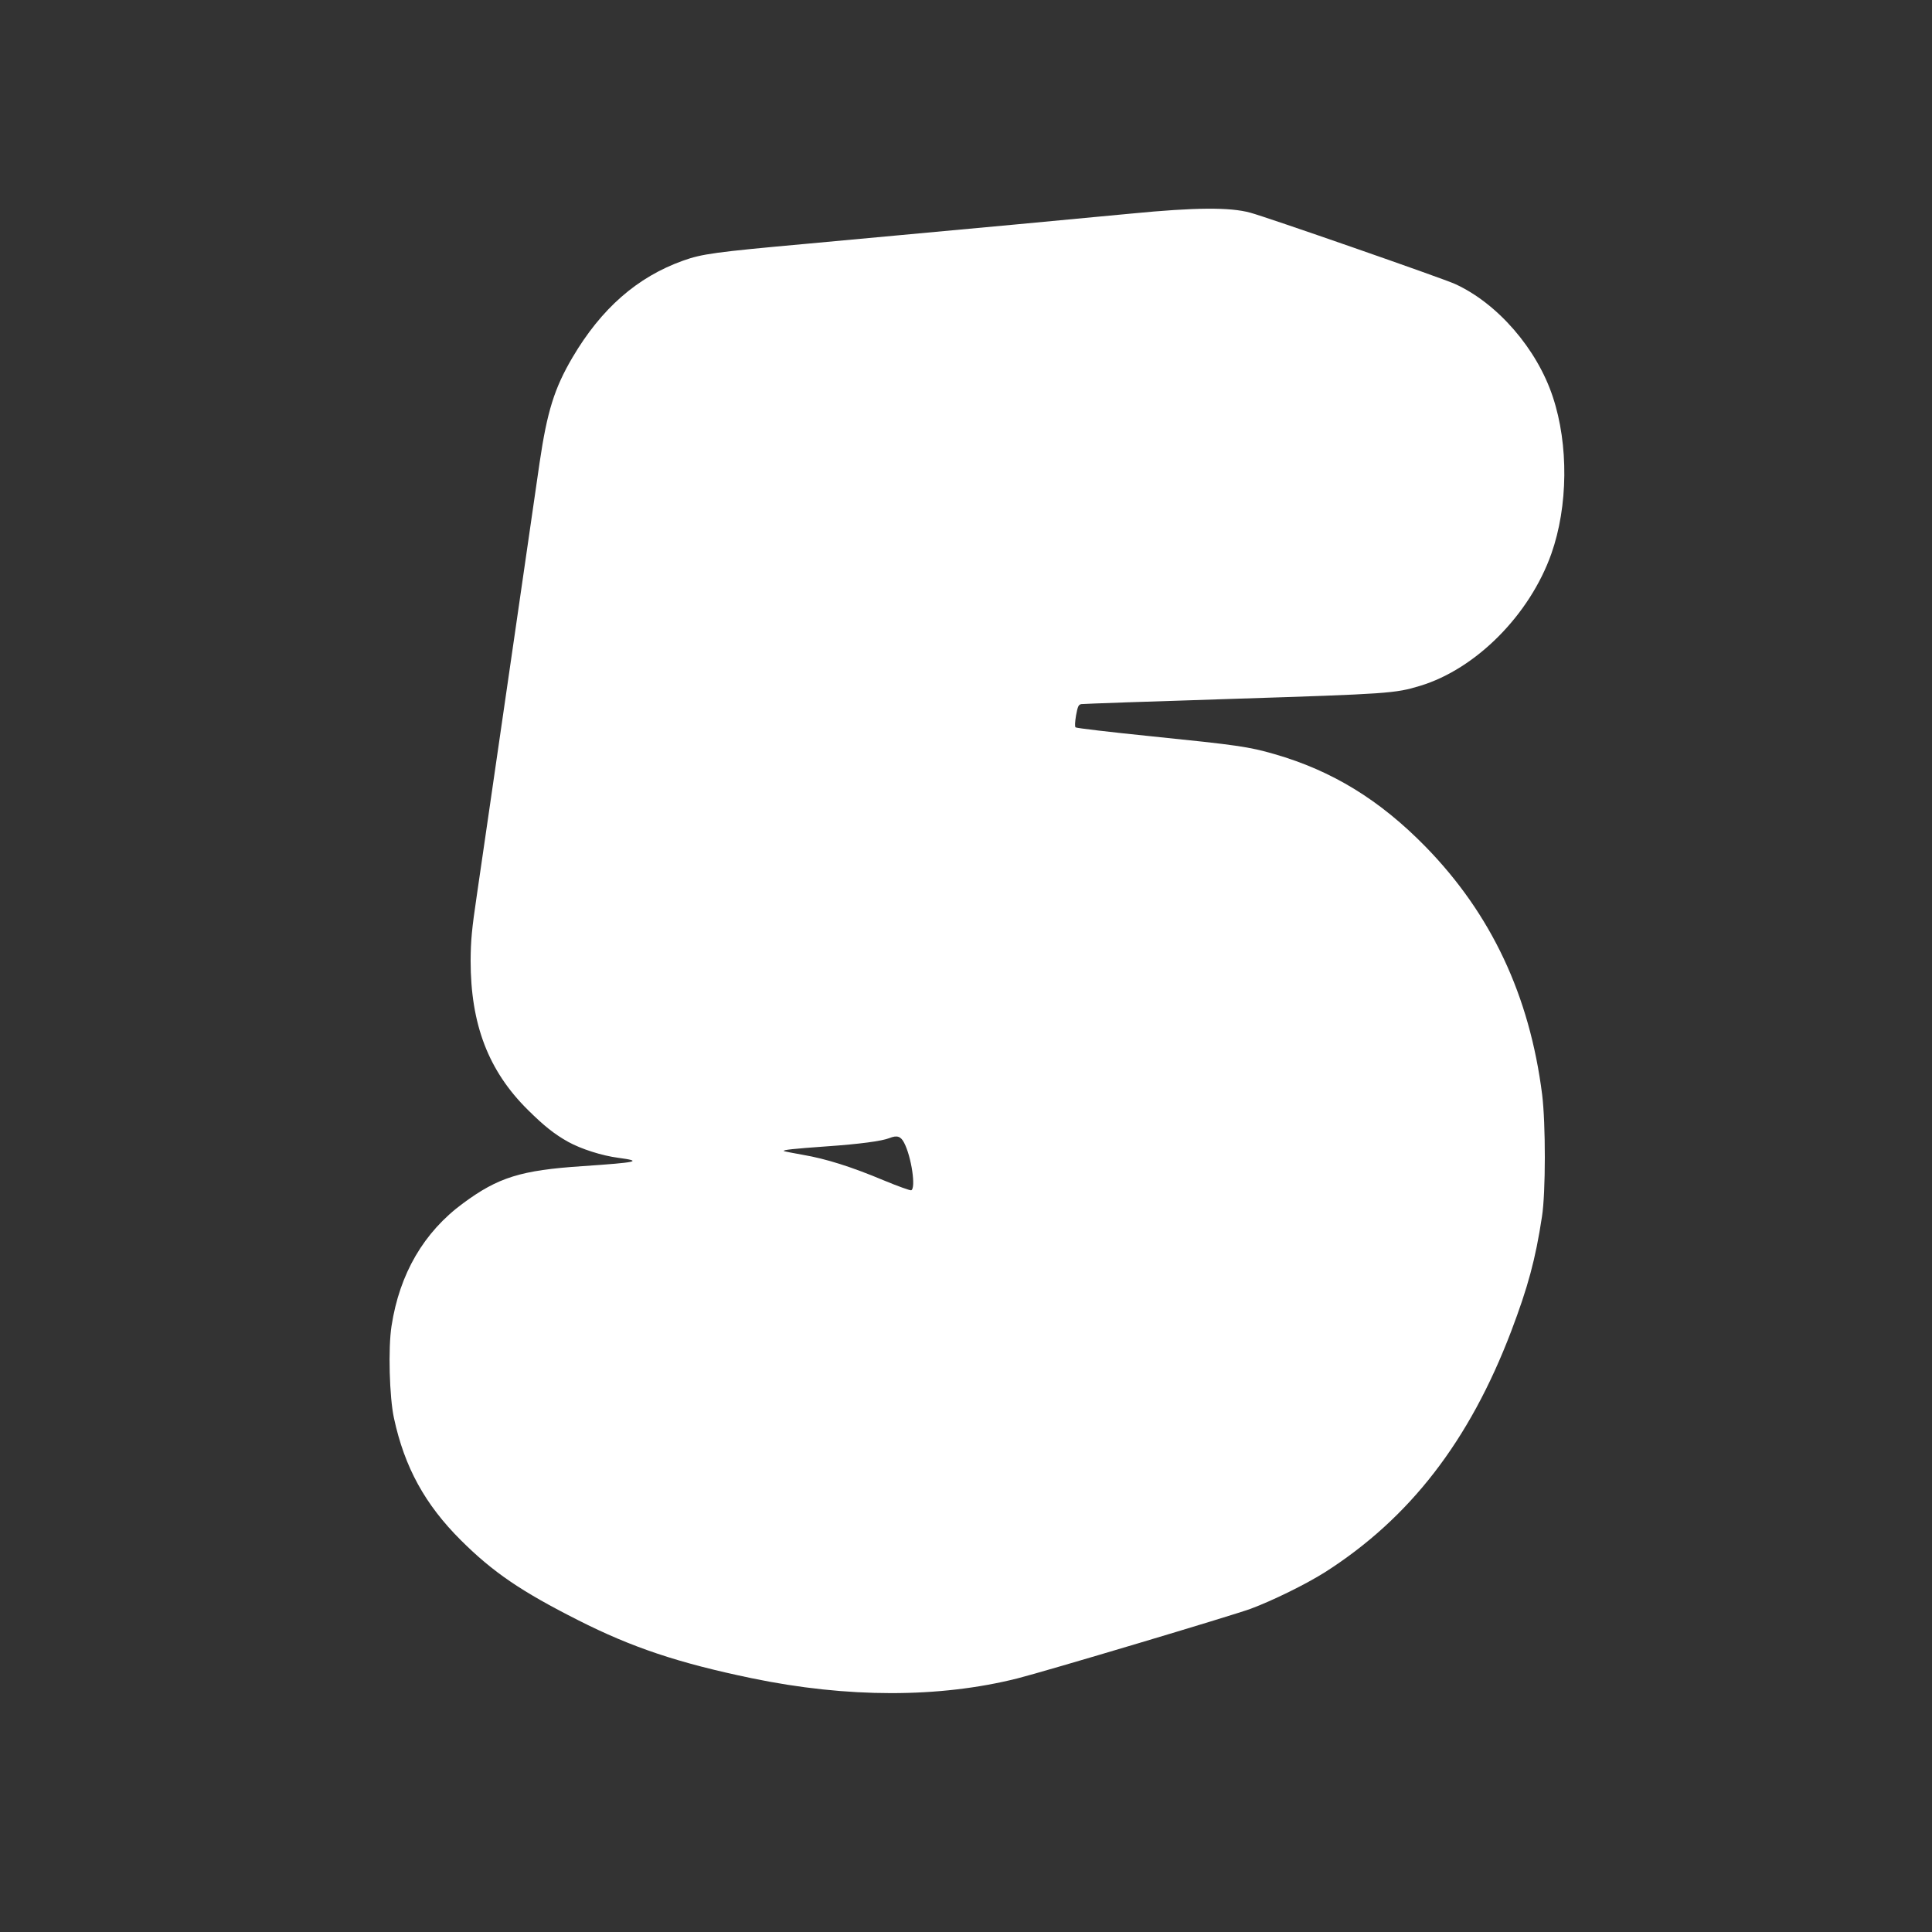 <?xml version="1.0" standalone="no"?>
<!DOCTYPE svg PUBLIC "-//W3C//DTD SVG 20010904//EN"
 "http://www.w3.org/TR/2001/REC-SVG-20010904/DTD/svg10.dtd">
<svg version="1.0" xmlns="http://www.w3.org/2000/svg"
 width="1280pt" height="1280pt" viewBox="0 0 1280 1280"
 preserveAspectRatio="xMidYMid meet">
<rect x="0" y="0" width="1280" height="1280" fill="#333333" stroke="none"/>
<g transform="translate(0,1280) scale(0.1,-0.1)"
fill="#ffffff" stroke="none">
<path d="M7495 11385 c-344 -33 -964 -91 -2150 -200 -608 -55 -694 -67 -820
-112 -304 -109 -541 -317 -732 -641 -120 -204 -168 -358 -218 -697 -19 -132
-91 -629 -160 -1105 -160 -1105 -205 -1410 -255 -1755 -35 -236 -41 -305 -42
-440 0 -422 118 -730 379 -988 109 -108 176 -161 267 -212 85 -47 224 -92 334
-106 163 -22 128 -30 -238 -55 -409 -27 -559 -74 -792 -246 -261 -192 -421
-468 -474 -813 -23 -146 -14 -473 16 -610 70 -326 206 -573 444 -810 212 -211
398 -338 776 -529 357 -181 665 -284 1152 -385 631 -131 1241 -131 1758 -1
179 45 1422 416 1545 461 148 55 367 163 494 243 562 359 956 869 1233 1596
111 293 161 476 204 760 25 158 25 616 1 809 -83 654 -336 1194 -771 1640
-304 311 -620 505 -1003 615 -169 49 -249 60 -807 117 -276 28 -505 55 -510
60 -6 5 -4 36 3 79 11 59 16 71 34 75 12 2 465 18 1007 35 1031 33 1073 36
1238 86 371 112 727 471 870 875 111 314 115 723 10 1039 -105 319 -367 621
-649 749 -81 37 -1250 444 -1356 472 -135 37 -367 35 -788 -6z m-1505 -6156
c49 -94 79 -302 47 -315 -7 -2 -89 27 -180 65 -217 91 -385 144 -538 170 -67
12 -124 23 -126 25 -8 8 63 15 283 31 218 15 367 35 417 55 50 20 75 12 97
-31z"/>
</g>
</svg>
